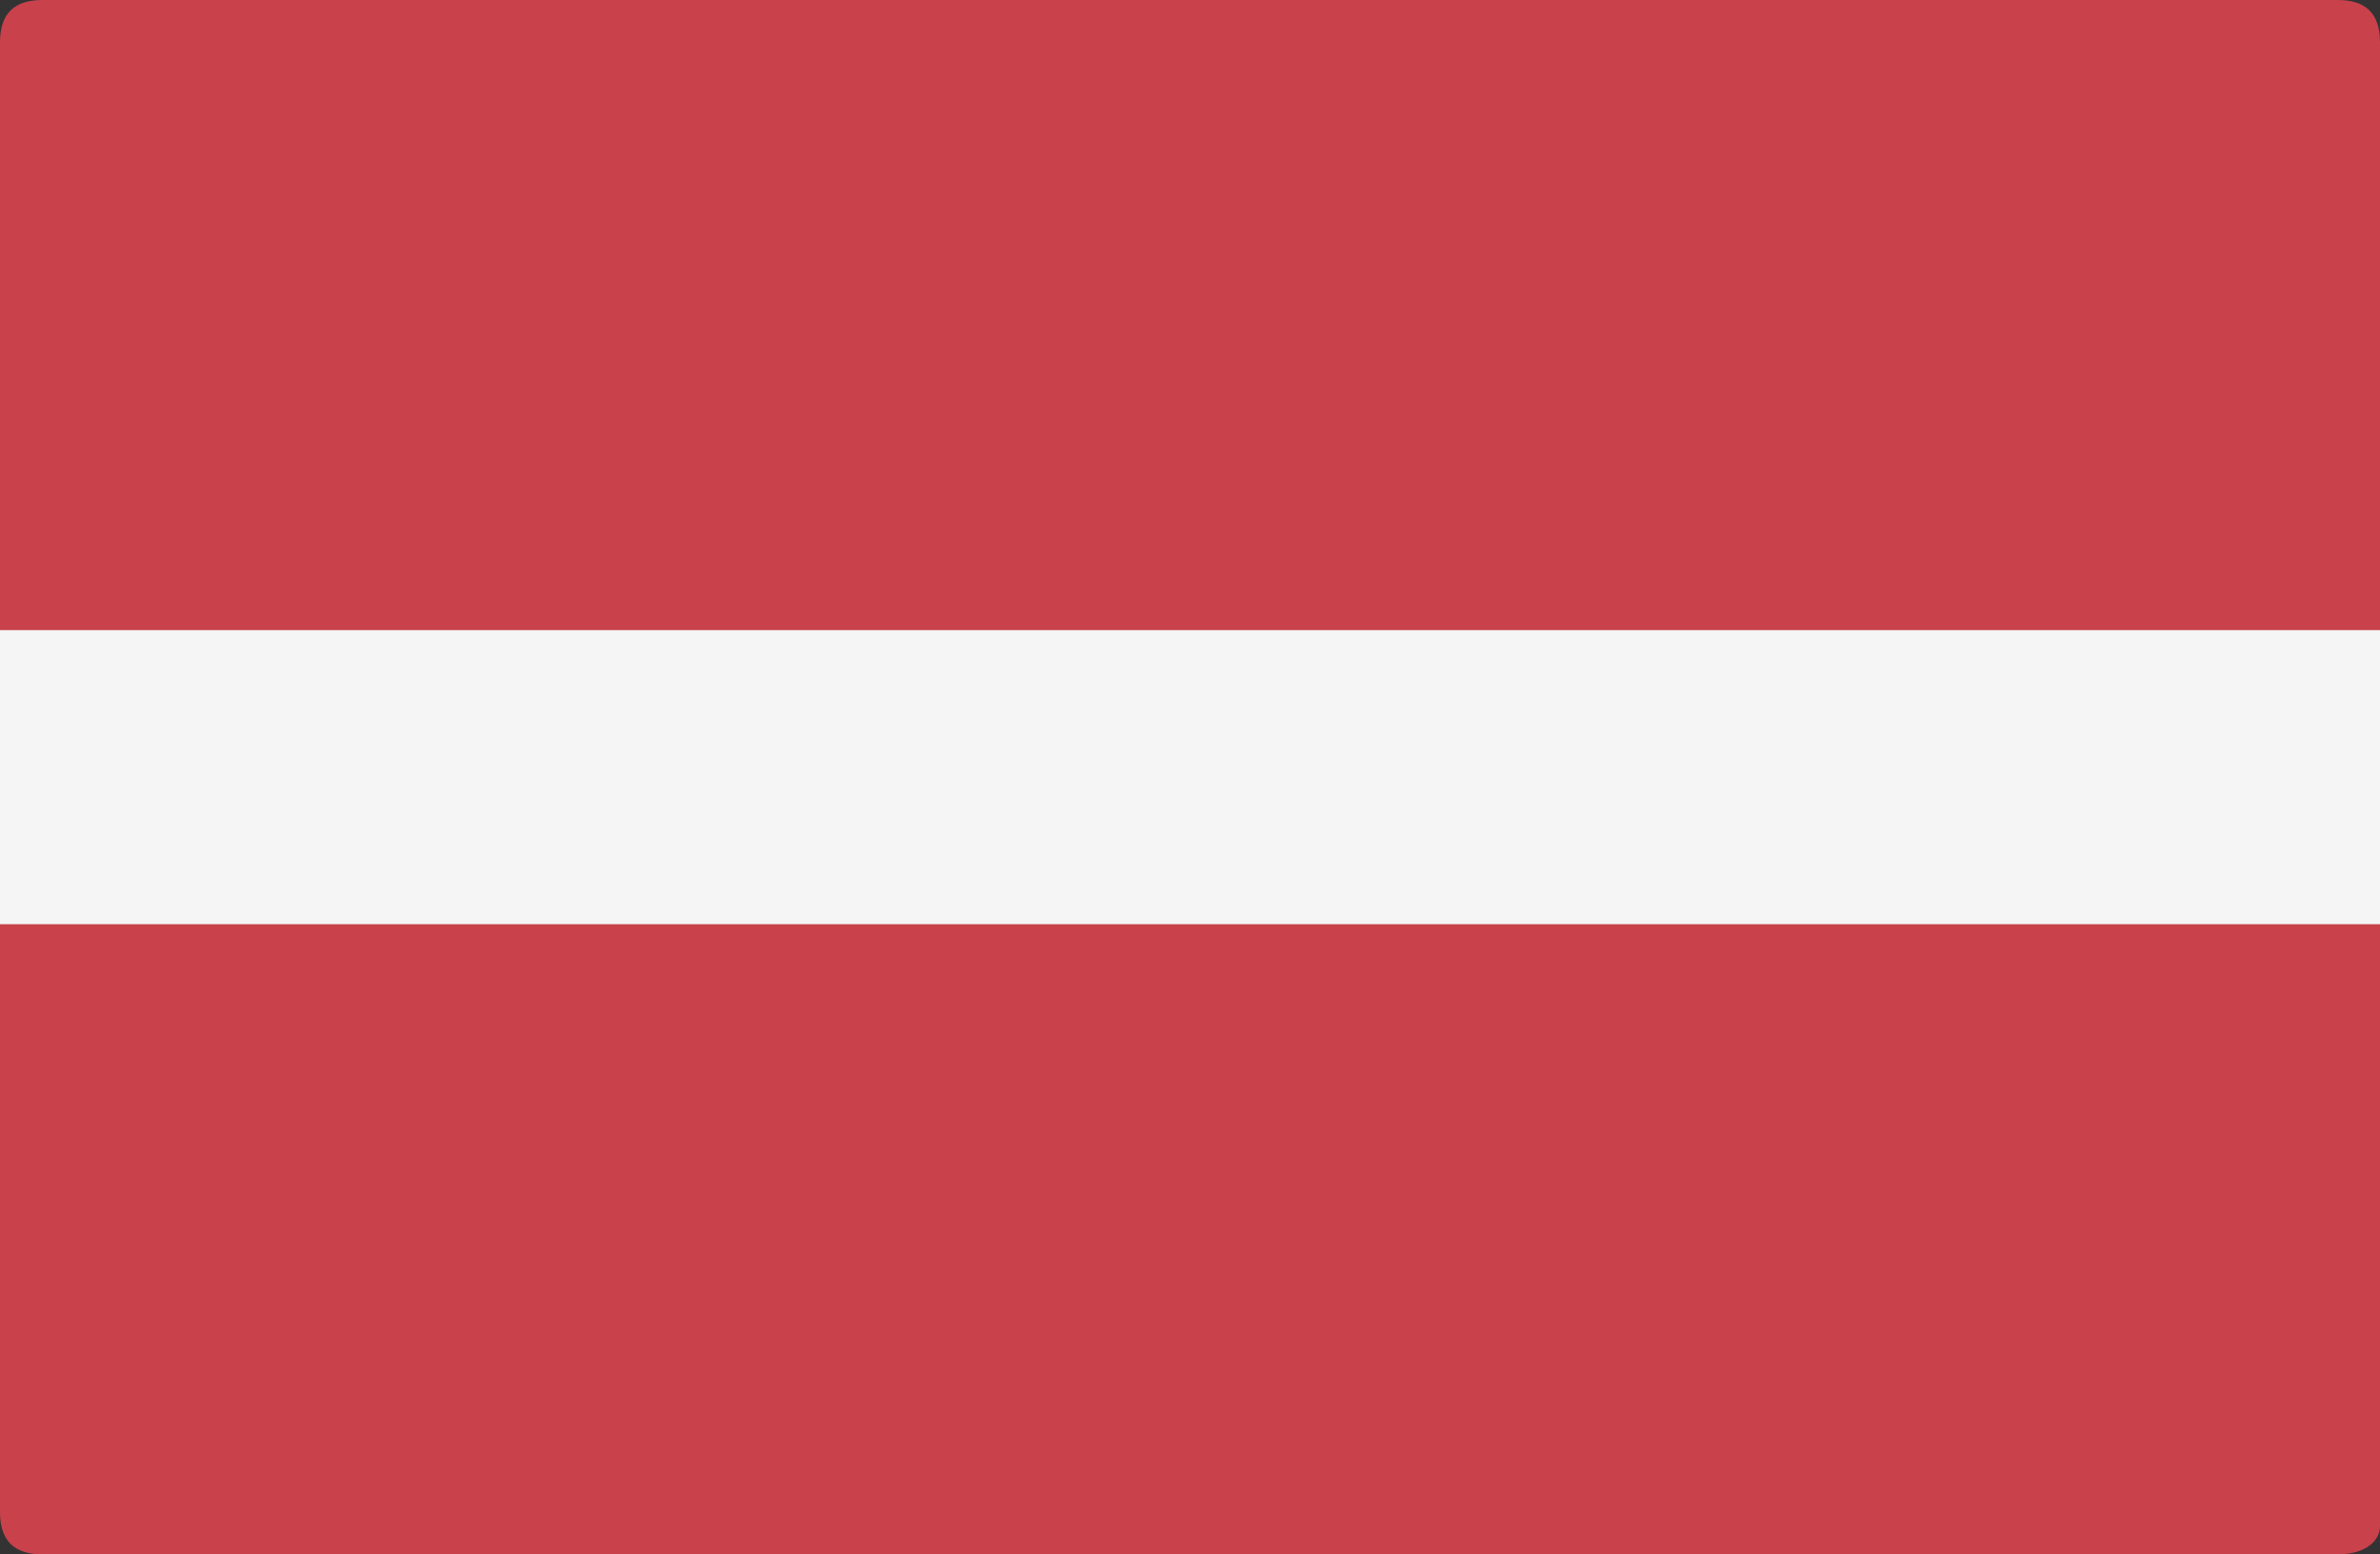 <?xml version="1.0" encoding="utf-8"?>
<!-- Generator: Adobe Illustrator 24.0.2, SVG Export Plug-In . SVG Version: 6.00 Build 0)  -->
<svg version="1.1" id="Слой_1" xmlns="http://www.w3.org/2000/svg" xmlns:xlink="http://www.w3.org/1999/xlink" x="0px" y="0px"
	 viewBox="0 0 17 11.1" style="enable-background:new 0 0 17 11.1;" xml:space="preserve">
<rect x="0" y="0" width="17" height="11.1" fill="#333333" stroke="none"/>
<style type="text/css">
	.st0{fill:#C8414B;}
	.st1{fill:#F5F5F5;}
</style>
<path class="st0" d="M16.7,11.1H0.3C0.1,11.1,0,11,0,10.8V0.3C0,0.1,0.1,0,0.3,0h16.4C16.9,0,17,0.1,17,0.3v10.6
	C17,11,16.9,11.1,16.7,11.1z"/>
<path class="st1" d="M17,4.5H0v2.1h17V4.5z"/>
</svg>

